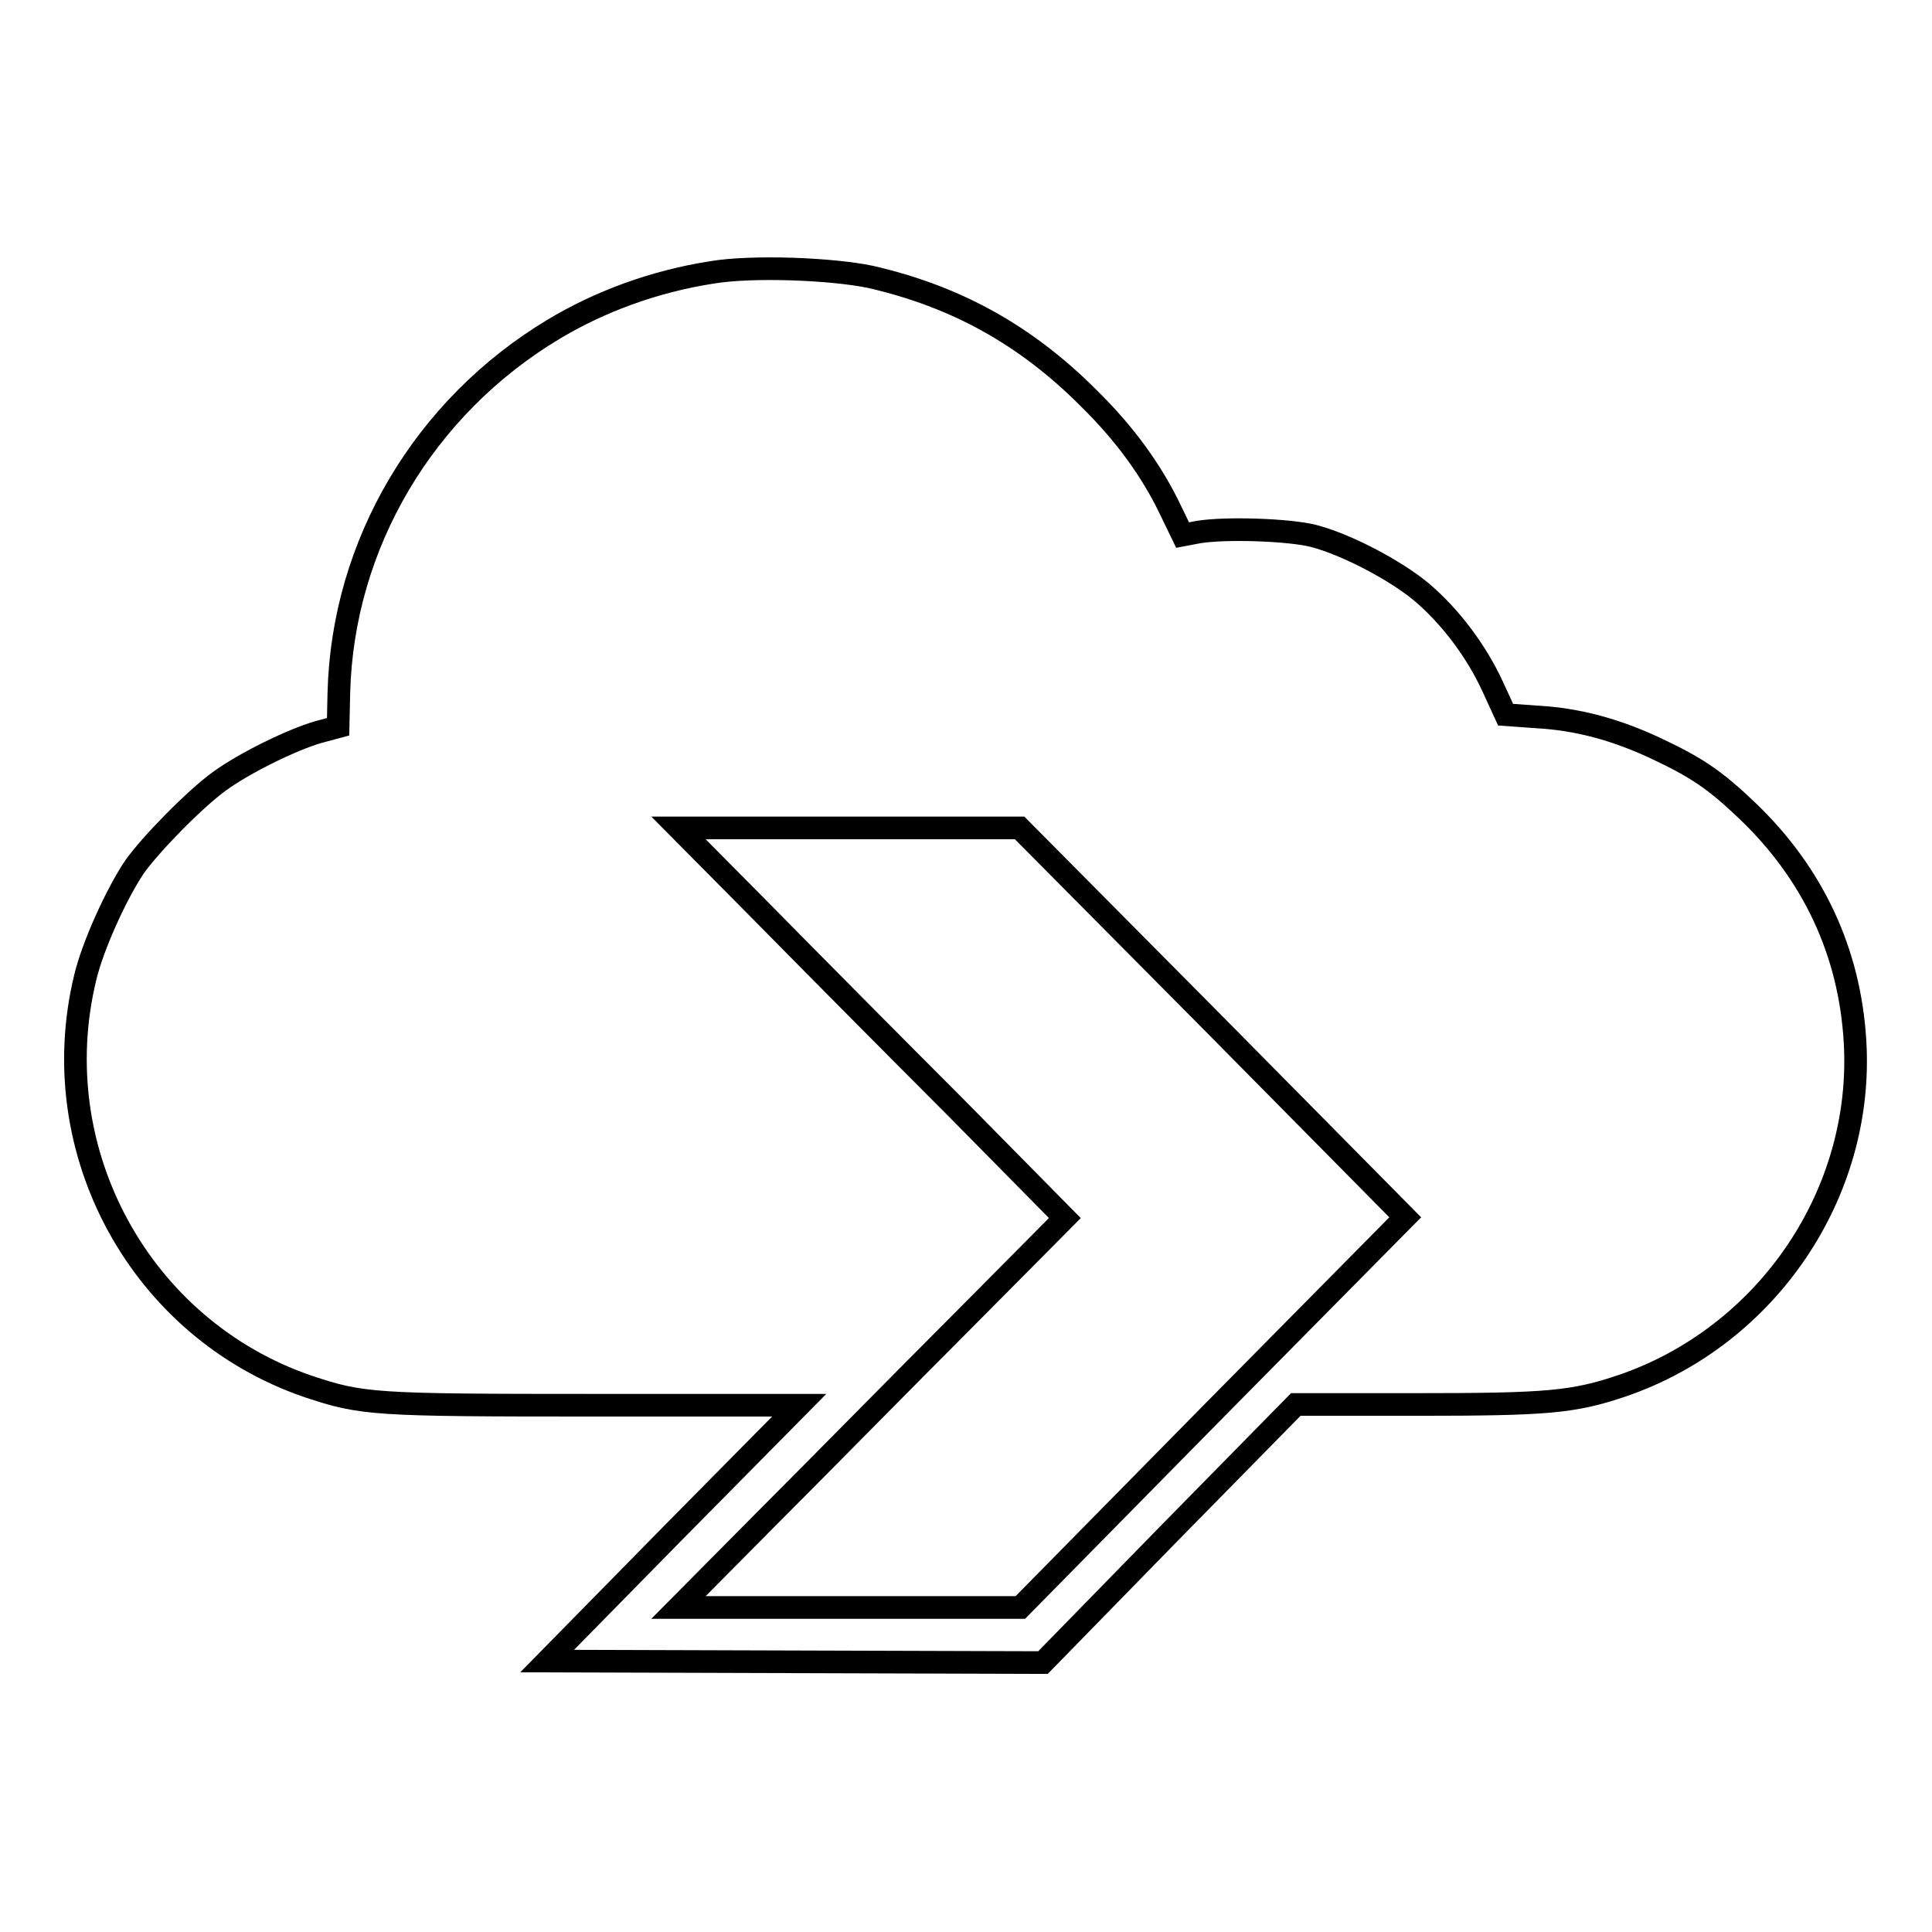 <?xml version="1.0" encoding="utf-8"?>
<!-- Svg Vector Icons : http://www.onlinewebfonts.com/icon -->
<!DOCTYPE svg PUBLIC "-//W3C//DTD SVG 1.1//EN" "http://www.w3.org/Graphics/SVG/1.1/DTD/svg11.dtd">
<svg version="1.1" xmlns="http://www.w3.org/2000/svg" xmlns:xlink="http://www.w3.org/1999/xlink" x="0px" y="0px" viewBox="0 0 256 256" enable-background="new 0 0 256 256" xml:space="preserve">
<g><g><g><path stroke-width="3" fill-opacity="0" stroke="#000000"  d="M94.3,36.1c-7.7,1.2-14.9,3.9-20.9,7.5c-17.2,10.3-28,28.5-28.5,48.2l-0.1,4.5L42.2,97c-3.5,1-9.8,4.1-13.1,6.5c-3.2,2.3-9.1,8.3-11.3,11.4c-2.4,3.6-5.5,10.4-6.5,14.6c-5.6,23,7.3,46.6,29.5,54.2c7.2,2.4,8.6,2.5,37.9,2.5h27.2l-16.7,16.9l-16.7,17l32.8,0.1l32.9,0.1l16.7-17.1l16.8-17.1h16.1c17.3,0,20.7-0.3,27.2-2.5c19.2-6.6,32-25.5,30.8-45.6c-0.7-11.9-5.6-22.3-14.3-30.6c-4.3-4.1-6.7-5.7-12-8.2c-5.3-2.5-10.4-3.9-15.8-4.2l-4.2-0.3l-1.7-3.7c-2.2-4.8-5.7-9.4-9.5-12.6c-3.5-2.9-10-6.3-14.3-7.4c-3.2-0.8-11.5-1.1-15.2-0.5l-2.1,0.4l-1.5-3.1c-2.5-5.3-6.1-10.3-11-15.1c-8.3-8.3-17.5-13.4-28.8-16C110.2,35.6,99.6,35.2,94.3,36.1z M160.7,135.5l25.5,25.8l-25.5,25.8L135.2,213h-22.6H89.9l12-12.1c6.6-6.6,18.1-18.3,25.6-25.8l13.6-13.7l-14.5-14.7c-8-8-19.5-19.6-25.6-25.8l-11.1-11.2h22.6h22.6L160.7,135.5z"/></g></g></g>
</svg>